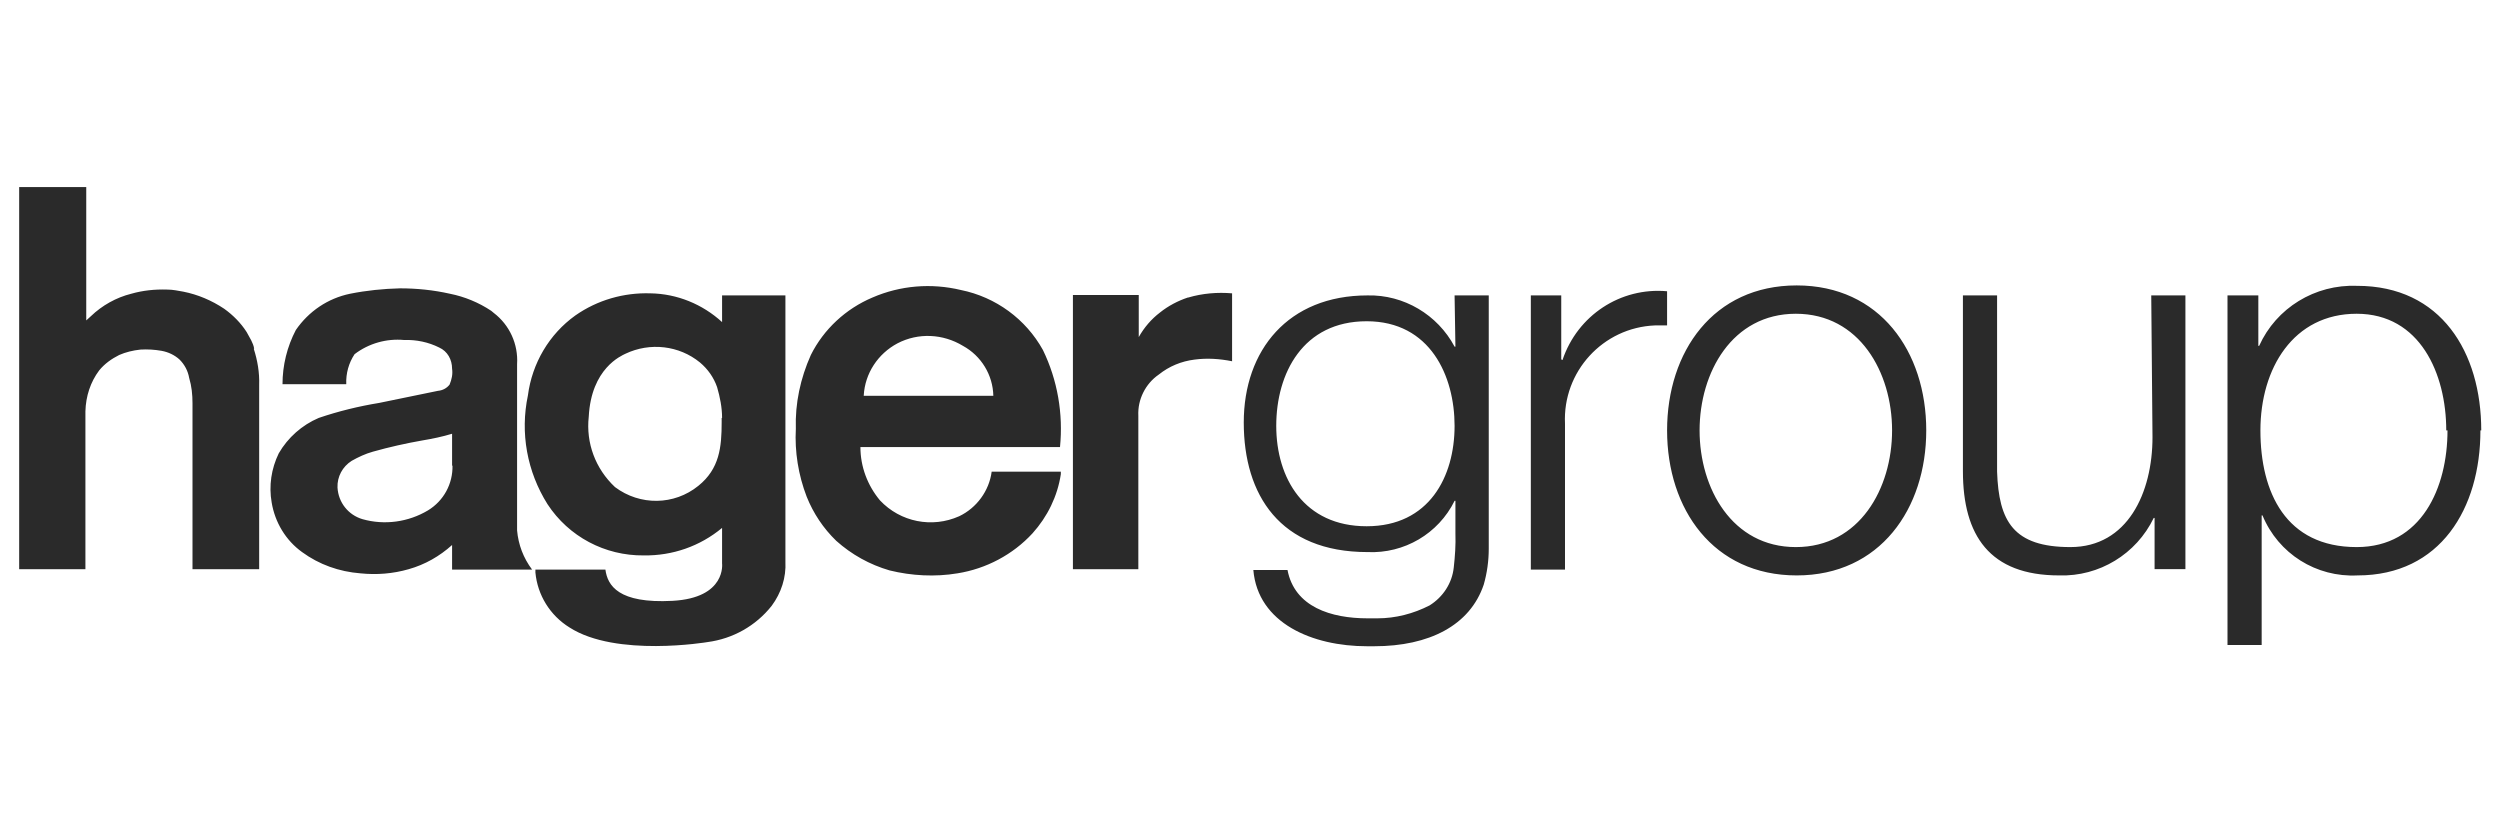 <?xml version="1.0" encoding="UTF-8"?>
<svg id="Möbel_Icon" xmlns="http://www.w3.org/2000/svg" version="1.1" xmlns:xlink="http://www.w3.org/1999/xlink" viewBox="0 0 600 200">
  <!-- Generator: Adobe Illustrator 29.3.1, SVG Export Plug-In . SVG Version: 2.1.0 Build 151)  -->
  <defs>
    <style>
      .st0 {
        fill: #2a2a2a;
      }
    </style>
  </defs>
  <path class="st0" d="M60.9,83.7c.9,2.8,1.4,5.7,1.3,8.7v44.2h-16v-39.8c0-2.1-.2-4.1-.8-6.1-.3-1.7-1.1-3.2-2.3-4.4-1.2-1.1-2.7-1.8-4.3-2.1-1.7-.3-3.4-.4-5.1-.3-1.8.2-3.5.6-5.1,1.3-1.8.9-3.5,2.1-4.8,3.7-2.1,2.8-3.2,6.2-3.3,9.8v37.9H4.6V44.9h16.1v32l1.1-1c2.7-2.6,6.1-4.5,9.7-5.4,2.8-.8,5.7-1.1,8.7-1,1.3,0,2.6.3,3.8.5,3.5.7,6.8,2.1,9.8,4.1,2.1,1.5,4,3.4,5.4,5.6.4.7.7,1.3,1.1,2,.3.6.6,1.3.7,2ZM285.1,71.4c-2.4.8-4.7,2-6.7,3.6-2.1,1.6-3.8,3.6-5.1,5.9v-10.1h-15.8v65.8h15.7v-36.8c-.2-3.9,1.7-7.7,4.9-9.9,2.5-2,5.4-3.2,8.6-3.6,3-.4,6-.2,9,.4v-16.3c-3.5-.3-7.1,0-10.5,1h0ZM206.5,107.3c0,4.7,1.7,9.2,4.7,12.8,4.9,5.2,12.5,6.7,19,3.8,4.2-2,7.2-6.1,7.8-10.7h16.6v.6c-.8,5.3-3.2,10.2-6.8,14.2-4.7,5.1-11.1,8.5-18,9.6-5.4.9-11,.6-16.3-.7-4.8-1.4-9.1-3.8-12.8-7.1-3.1-3-5.5-6.6-7.1-10.6-2-5.2-2.9-10.8-2.6-16.3-.2-6.1,1.1-12.1,3.6-17.7,3.1-6.2,8.4-11.1,14.8-13.8,6.7-2.9,14.1-3.5,21.2-1.8,8.4,1.7,15.6,7,19.7,14.4,3.5,7.2,4.9,15.3,4.1,23.3h-48ZM207.3,95h31.1c-.1-5-2.9-9.6-7.3-12-4.8-2.9-10.7-3.2-15.7-.6-4.7,2.5-7.8,7.2-8.1,12.5h0ZM124.1,127.3c.3,3.4,1.5,6.6,3.6,9.4h-19.2v-5.9c-3,2.7-6.5,4.7-10.4,5.8-3.8,1.1-7.7,1.4-11.6,1-5.1-.4-9.9-2.1-14-5.1-3.9-2.8-6.5-7.1-7.3-11.9-.7-4-.1-8.1,1.7-11.8,2.2-3.8,5.6-6.8,9.6-8.5,4.7-1.6,9.6-2.8,14.5-3.6l14.1-2.9c1.1-.1,2.1-.6,2.8-1.5.5-1.2.8-2.5.6-3.8,0-2.2-1.1-4.2-3.1-5.1-2.6-1.3-5.5-1.9-8.4-1.8-4.2-.4-8.5.8-11.9,3.4-1.4,2.1-2.1,4.6-2,7.2h-15.3c0-4.5,1.1-9,3.2-13,3.1-4.5,7.7-7.6,13-8.7,4-.8,8-1.2,12-1.3,4,0,8,.4,12,1.3,3.5.7,6.9,2.1,9.9,4.1l.6.5c3.8,2.9,5.9,7.5,5.6,12.3v40.2ZM108.5,111.8v-7.7c-2.3.7-4.7,1.2-7.1,1.6-4,.7-8,1.6-11.9,2.7-1.8.5-3.5,1.3-5.1,2.2-2.2,1.4-3.5,3.8-3.4,6.4.2,3.6,2.6,6.6,6,7.6,5.3,1.5,11,.7,15.7-2.1,3.8-2.3,6-6.4,5.9-10.8h0ZM173.3,70.9h15.2v63.9c.2,3.8-1,7.5-3.3,10.6-3.8,4.8-9.3,7.9-15.4,8.7,0,0-21.9,3.7-33.1-3.5-4.7-2.9-7.7-7.8-8.2-13.2v-.7h16.8c.5,3.8,3.1,8.2,16.1,7.5s11.9-9,11.9-9v-8.5c-5.3,4.4-11.9,6.7-18.8,6.6-9.3.1-18-4.5-23.1-12.3-4.9-7.8-6.6-17.1-4.7-26.1,1-7.7,5.1-14.7,11.4-19.2,5.3-3.7,11.6-5.5,18-5.3,6.4.1,12.5,2.6,17.2,6.9v-6.5ZM173.3,100.3c0-2.5-.5-5-1.2-7.4-.8-2.3-2.2-4.3-4.1-5.9-5-4.1-12-4.9-17.9-2.1-1,.5-8.2,3.5-8.8,15.1-.7,6.3,1.6,12.5,6.3,16.9,6,4.5,14.2,4.4,20-.3,5.1-4.1,5.6-9.3,5.6-15.3v-1ZM374.9,86.3h-.2v-15.4h-7.3v65.8h8.2v-35c-.6-12.5,9.1-23.1,21.6-23.6,1,0,2,0,2.9,0v-8.2c-11.2-1-21.5,5.8-25.1,16.5h-.1ZM462.3,103.3c0,18.8-11.1,34.8-31.1,34.8s-31.1-15.9-31.1-34.8,11.1-34.8,31.1-34.8,31.1,15.9,31.1,34.8ZM454.1,103.3c0-13.9-7.8-28-23.1-28s-23.1,14.1-23.1,28,7.8,28,23.1,28,23.1-14.1,23.1-28ZM516.6,104.9c0,13.4-6,26.4-19.7,26.4s-17.2-6.2-17.6-18.1v-42.3h-8.2v42.2c0,15.4,6.4,25,23.1,25,9.6.3,18.5-5.1,22.7-13.8h.2v12.3h7.4v-65.7h-8.2l.3,34ZM595.3,103.3c0,18.7-9.6,34.8-29.5,34.8-9.9.5-19-5.2-22.8-14.4h-.2v31.1h-8.2v-83.9h7.4v12.1h.2c4.1-9.1,13.4-14.8,23.5-14.4,20.2,0,29.8,16,29.8,34.7h-.1ZM587.1,103.3c0-13.6-6.3-28-21.5-28s-23.1,13.1-23.1,28,6.1,28,23.1,28c15.6,0,21.8-14.3,21.8-28h-.3ZM349.1,70.9h8.2v60.8c0,2.9-.4,5.8-1.2,8.6-3.3,9.8-13.1,14.8-26.3,14.8h-1.7c-13.1,0-26.2-5.5-27.3-18.3h8.2c1.7,8.9,10.5,11.6,19.2,11.6h2.4c4.3,0,8.6-1.1,12.5-3.1,3.2-2,5.4-5.3,5.8-9.1.3-2.7.5-5.4.4-8.2v-7.8h-.2c-3.9,7.9-12.1,12.7-20.9,12.3-21,0-29.7-13.7-29.7-31.1s10.7-30.5,29.7-30.5c8.7-.2,16.8,4.6,20.9,12.3h.2l-.2-12.1ZM349.1,102.2c0-11.9-5.8-25.1-21.1-25.1s-21.7,12.5-21.7,25.1,6.7,24.1,21.7,24.1,21.1-11.9,21.1-24.1h0Z"/>
</svg>